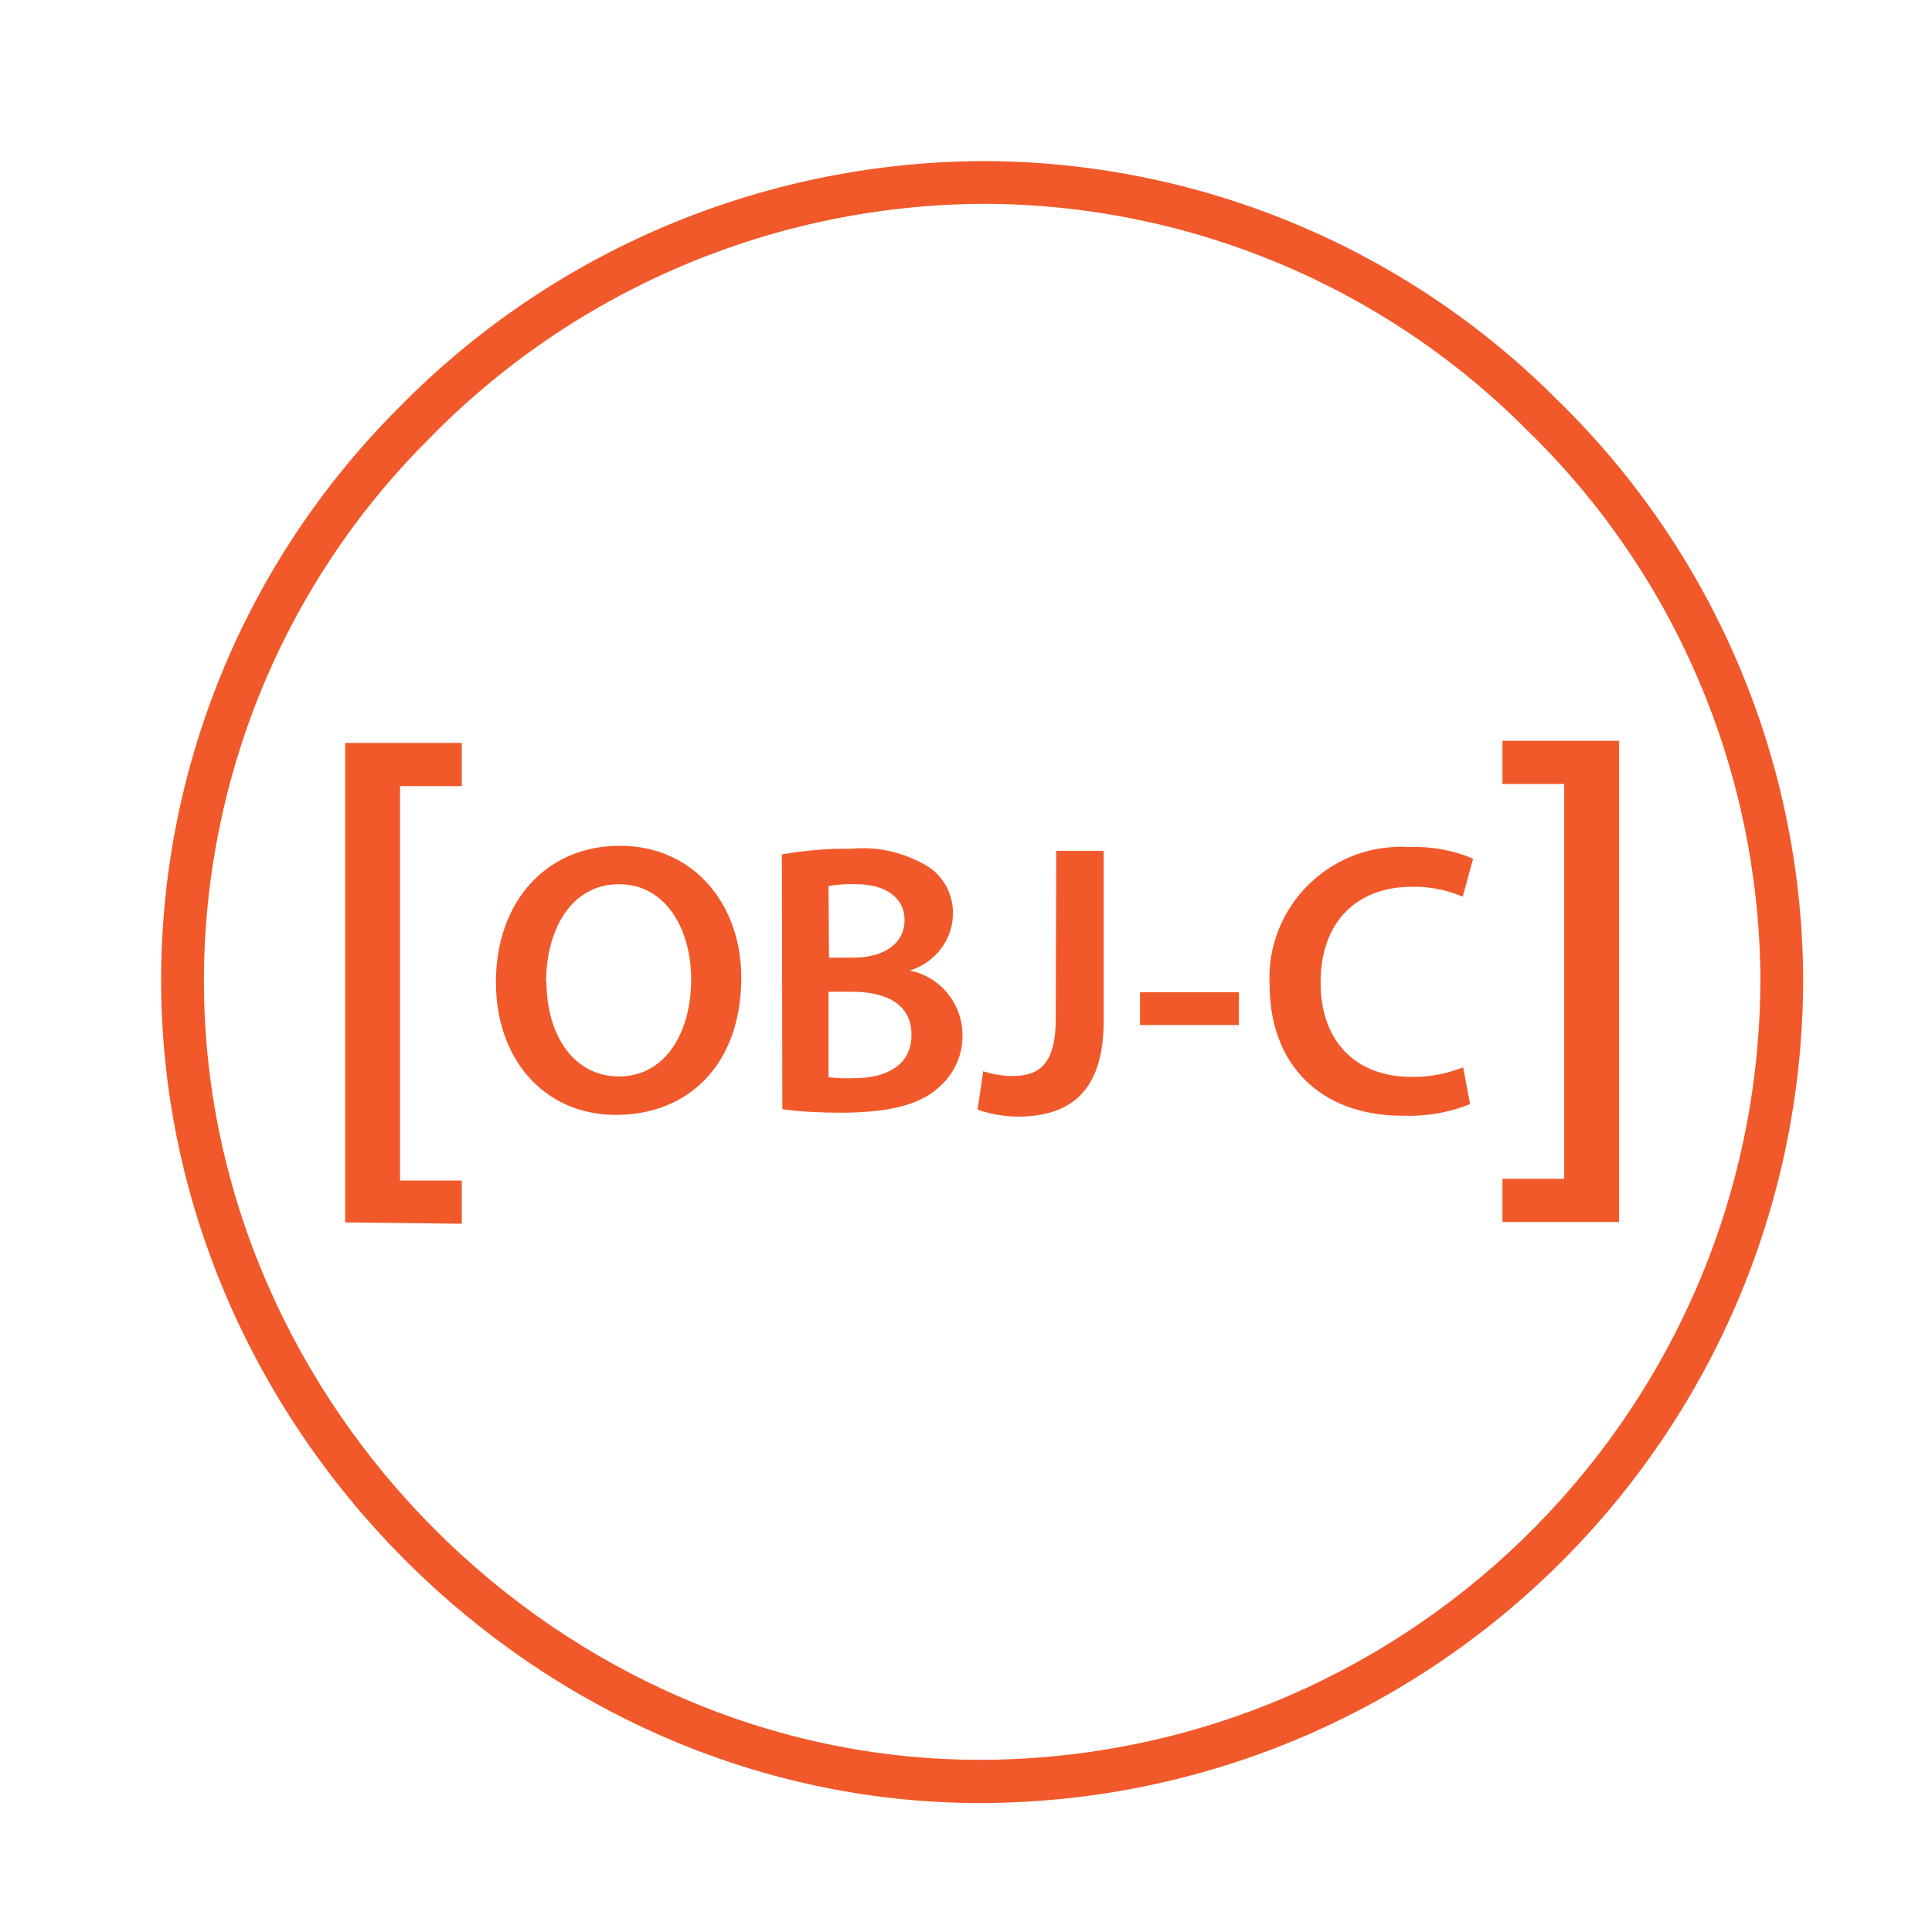 <svg width="60" height="60" viewBox="0 0 60 60" fill="none" xmlns="http://www.w3.org/2000/svg">
<g clip-path="url(#clip0_160_3378)">
<path d="M30.428 55.995C16.73 55.995 5.112 44.431 5.005 30.639C4.951 23.918 7.594 17.465 12.343 12.703C17.119 7.806 23.653 5.042 30.495 5.002C37.203 5.002 43.642 7.672 48.378 12.434C53.194 17.13 55.931 23.542 55.998 30.264C56.065 44.363 44.729 55.861 30.629 55.995H30.428ZM30.508 6.33C24.028 6.37 17.83 9 13.309 13.642C8.802 18.136 6.293 24.253 6.333 30.626C6.427 43.693 17.441 54.653 30.428 54.653H30.602C43.964 54.532 54.723 43.639 54.67 30.277C54.602 23.905 52.013 17.827 47.452 13.387C42.971 8.866 36.867 6.33 30.508 6.33Z" fill="#F1592A"/>
<path d="M10.72 37.964V23.072H14.342V24.414H12.423V36.662H14.342V38.004L10.72 37.964Z" fill="#F1592A"/>
<path d="M23.021 30.357C23.021 33.067 21.371 34.624 19.131 34.624C16.89 34.624 15.401 32.88 15.401 30.505C15.401 28.01 16.958 26.266 19.252 26.266C21.546 26.266 23.021 28.09 23.021 30.357ZM16.971 30.478C16.971 32.128 17.803 33.43 19.225 33.43C20.647 33.43 21.465 32.088 21.465 30.411C21.465 28.895 20.701 27.46 19.225 27.46C17.749 27.46 16.958 28.855 16.958 30.518L16.971 30.478Z" fill="#F1592A"/>
<path d="M24.282 26.534C24.994 26.413 25.718 26.346 26.429 26.359C27.234 26.279 28.052 26.466 28.75 26.869C29.287 27.177 29.608 27.768 29.595 28.385C29.582 29.203 29.032 29.901 28.253 30.142C29.206 30.33 29.89 31.175 29.89 32.141C29.904 32.785 29.608 33.402 29.112 33.805C28.535 34.315 27.583 34.556 26.107 34.556C25.503 34.556 24.9 34.529 24.296 34.449L24.282 26.534ZM25.745 29.74H26.496C27.516 29.74 28.093 29.257 28.093 28.573C28.093 27.889 27.516 27.459 26.576 27.459C26.295 27.446 26.013 27.473 25.731 27.513L25.745 29.74ZM25.745 33.456C26 33.483 26.268 33.496 26.523 33.483C27.475 33.483 28.307 33.121 28.307 32.141C28.307 31.162 27.489 30.8 26.469 30.8H25.731V33.456H25.745Z" fill="#F1592A"/>
<path d="M32.801 26.426H34.277V31.699C34.277 33.939 33.191 34.677 31.608 34.677C31.178 34.677 30.762 34.596 30.36 34.462L30.534 33.268C30.829 33.362 31.138 33.416 31.447 33.416C32.292 33.416 32.788 33.027 32.788 31.631L32.801 26.426Z" fill="#F1592A"/>
<path d="M38.476 30.814V31.833H35.404V30.814H38.476Z" fill="#F1592A"/>
<path d="M45.654 34.288C44.996 34.556 44.272 34.677 43.561 34.65C40.985 34.65 39.429 33.04 39.429 30.585C39.308 28.345 41.039 26.426 43.279 26.305C43.44 26.292 43.601 26.292 43.749 26.305C44.433 26.279 45.117 26.399 45.748 26.668L45.426 27.848C44.929 27.634 44.379 27.526 43.843 27.54C42.192 27.54 41.012 28.573 41.012 30.518C41.012 32.289 42.058 33.443 43.829 33.443C44.379 33.456 44.929 33.349 45.439 33.147L45.654 34.288Z" fill="#F1592A"/>
<path d="M50.282 23.019V37.95H46.66V36.609H48.578V24.347H46.66V23.005H50.282V23.019Z" fill="#F1592A"/>
</g>
<defs>
<clipPath id="clip0_160_3378">
<rect width="51" height="51" fill="white" transform="translate(5 5)"/>
</clipPath>
</defs>
</svg>

